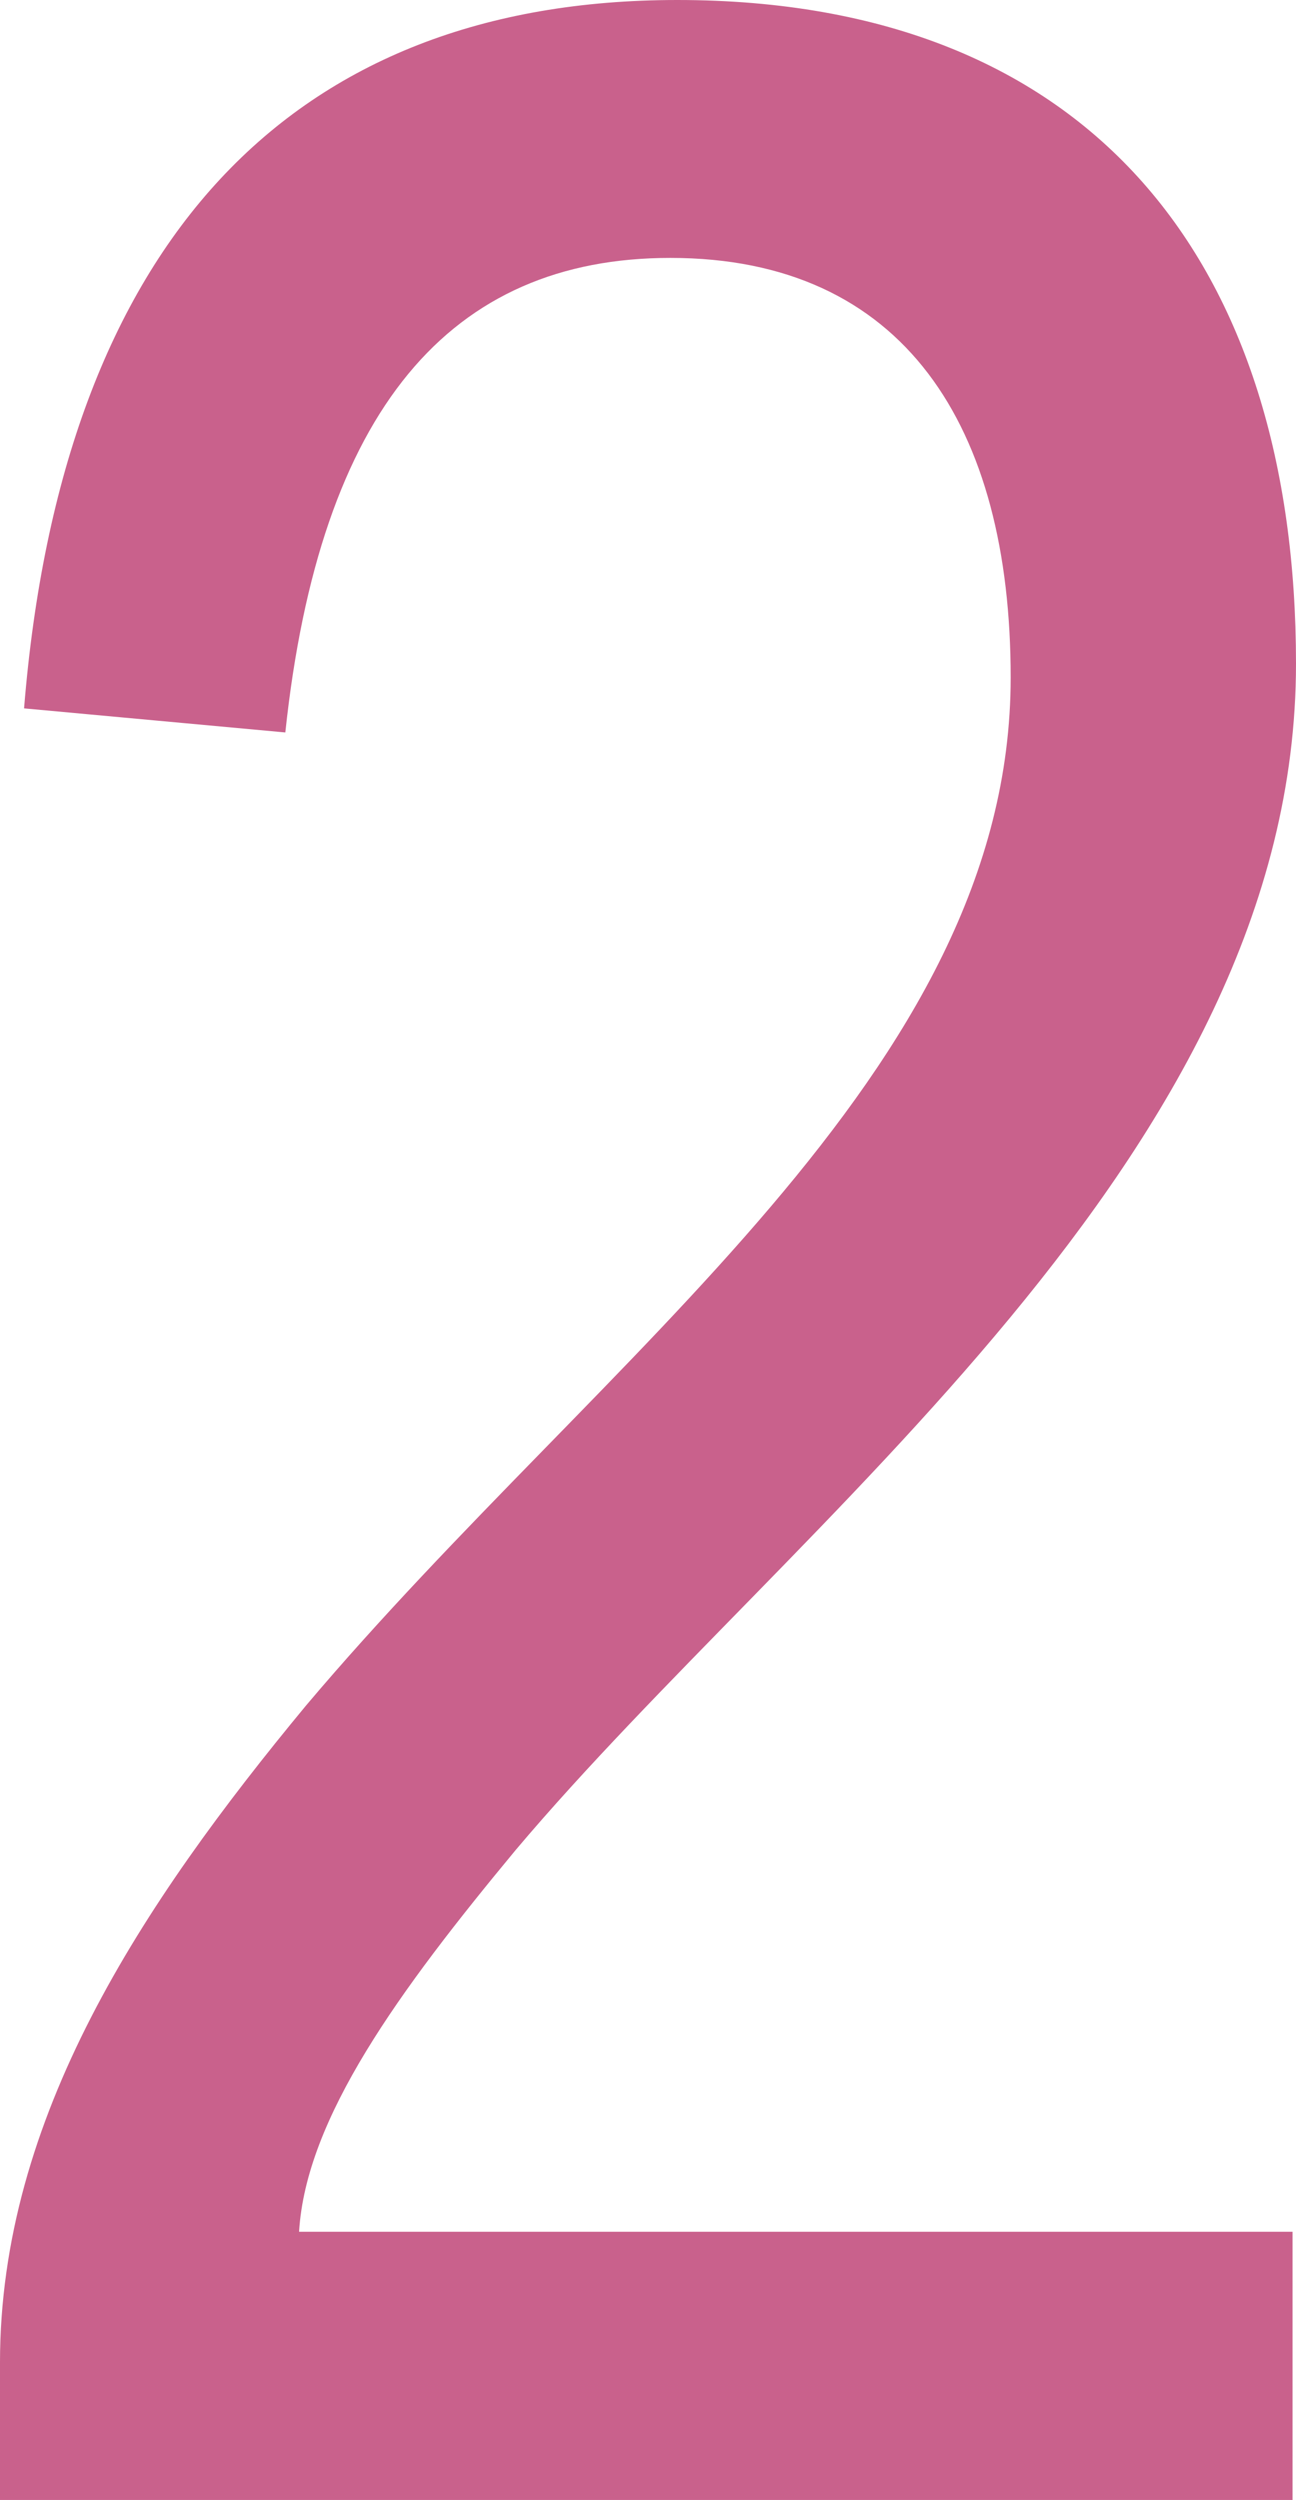 <svg xmlns="http://www.w3.org/2000/svg" width="45.24" height="87.24" viewBox="0 0 45.24 87.24">
  <path id="パス_101" data-name="パス 101" d="M50.16,0V-9.36H15.48c.24-3.96,3.48-8.4,7.56-13.32,9.72-11.52,27.24-24.24,27.24-41.4,0-13.92-7.08-23.16-21.6-23.16-13.44,0-21.48,8.4-22.8,24.72l9.12.84c1.2-11.28,5.76-16.56,13.44-16.56,8.16,0,11.88,5.88,11.88,14.64,0,13.8-14.16,23.52-24.6,35.88C9.96-20.76,5.04-13.32,5.04-4.8V0Z" transform="translate(-5.04 87.24)" fill="#c9618c"/>
</svg>
